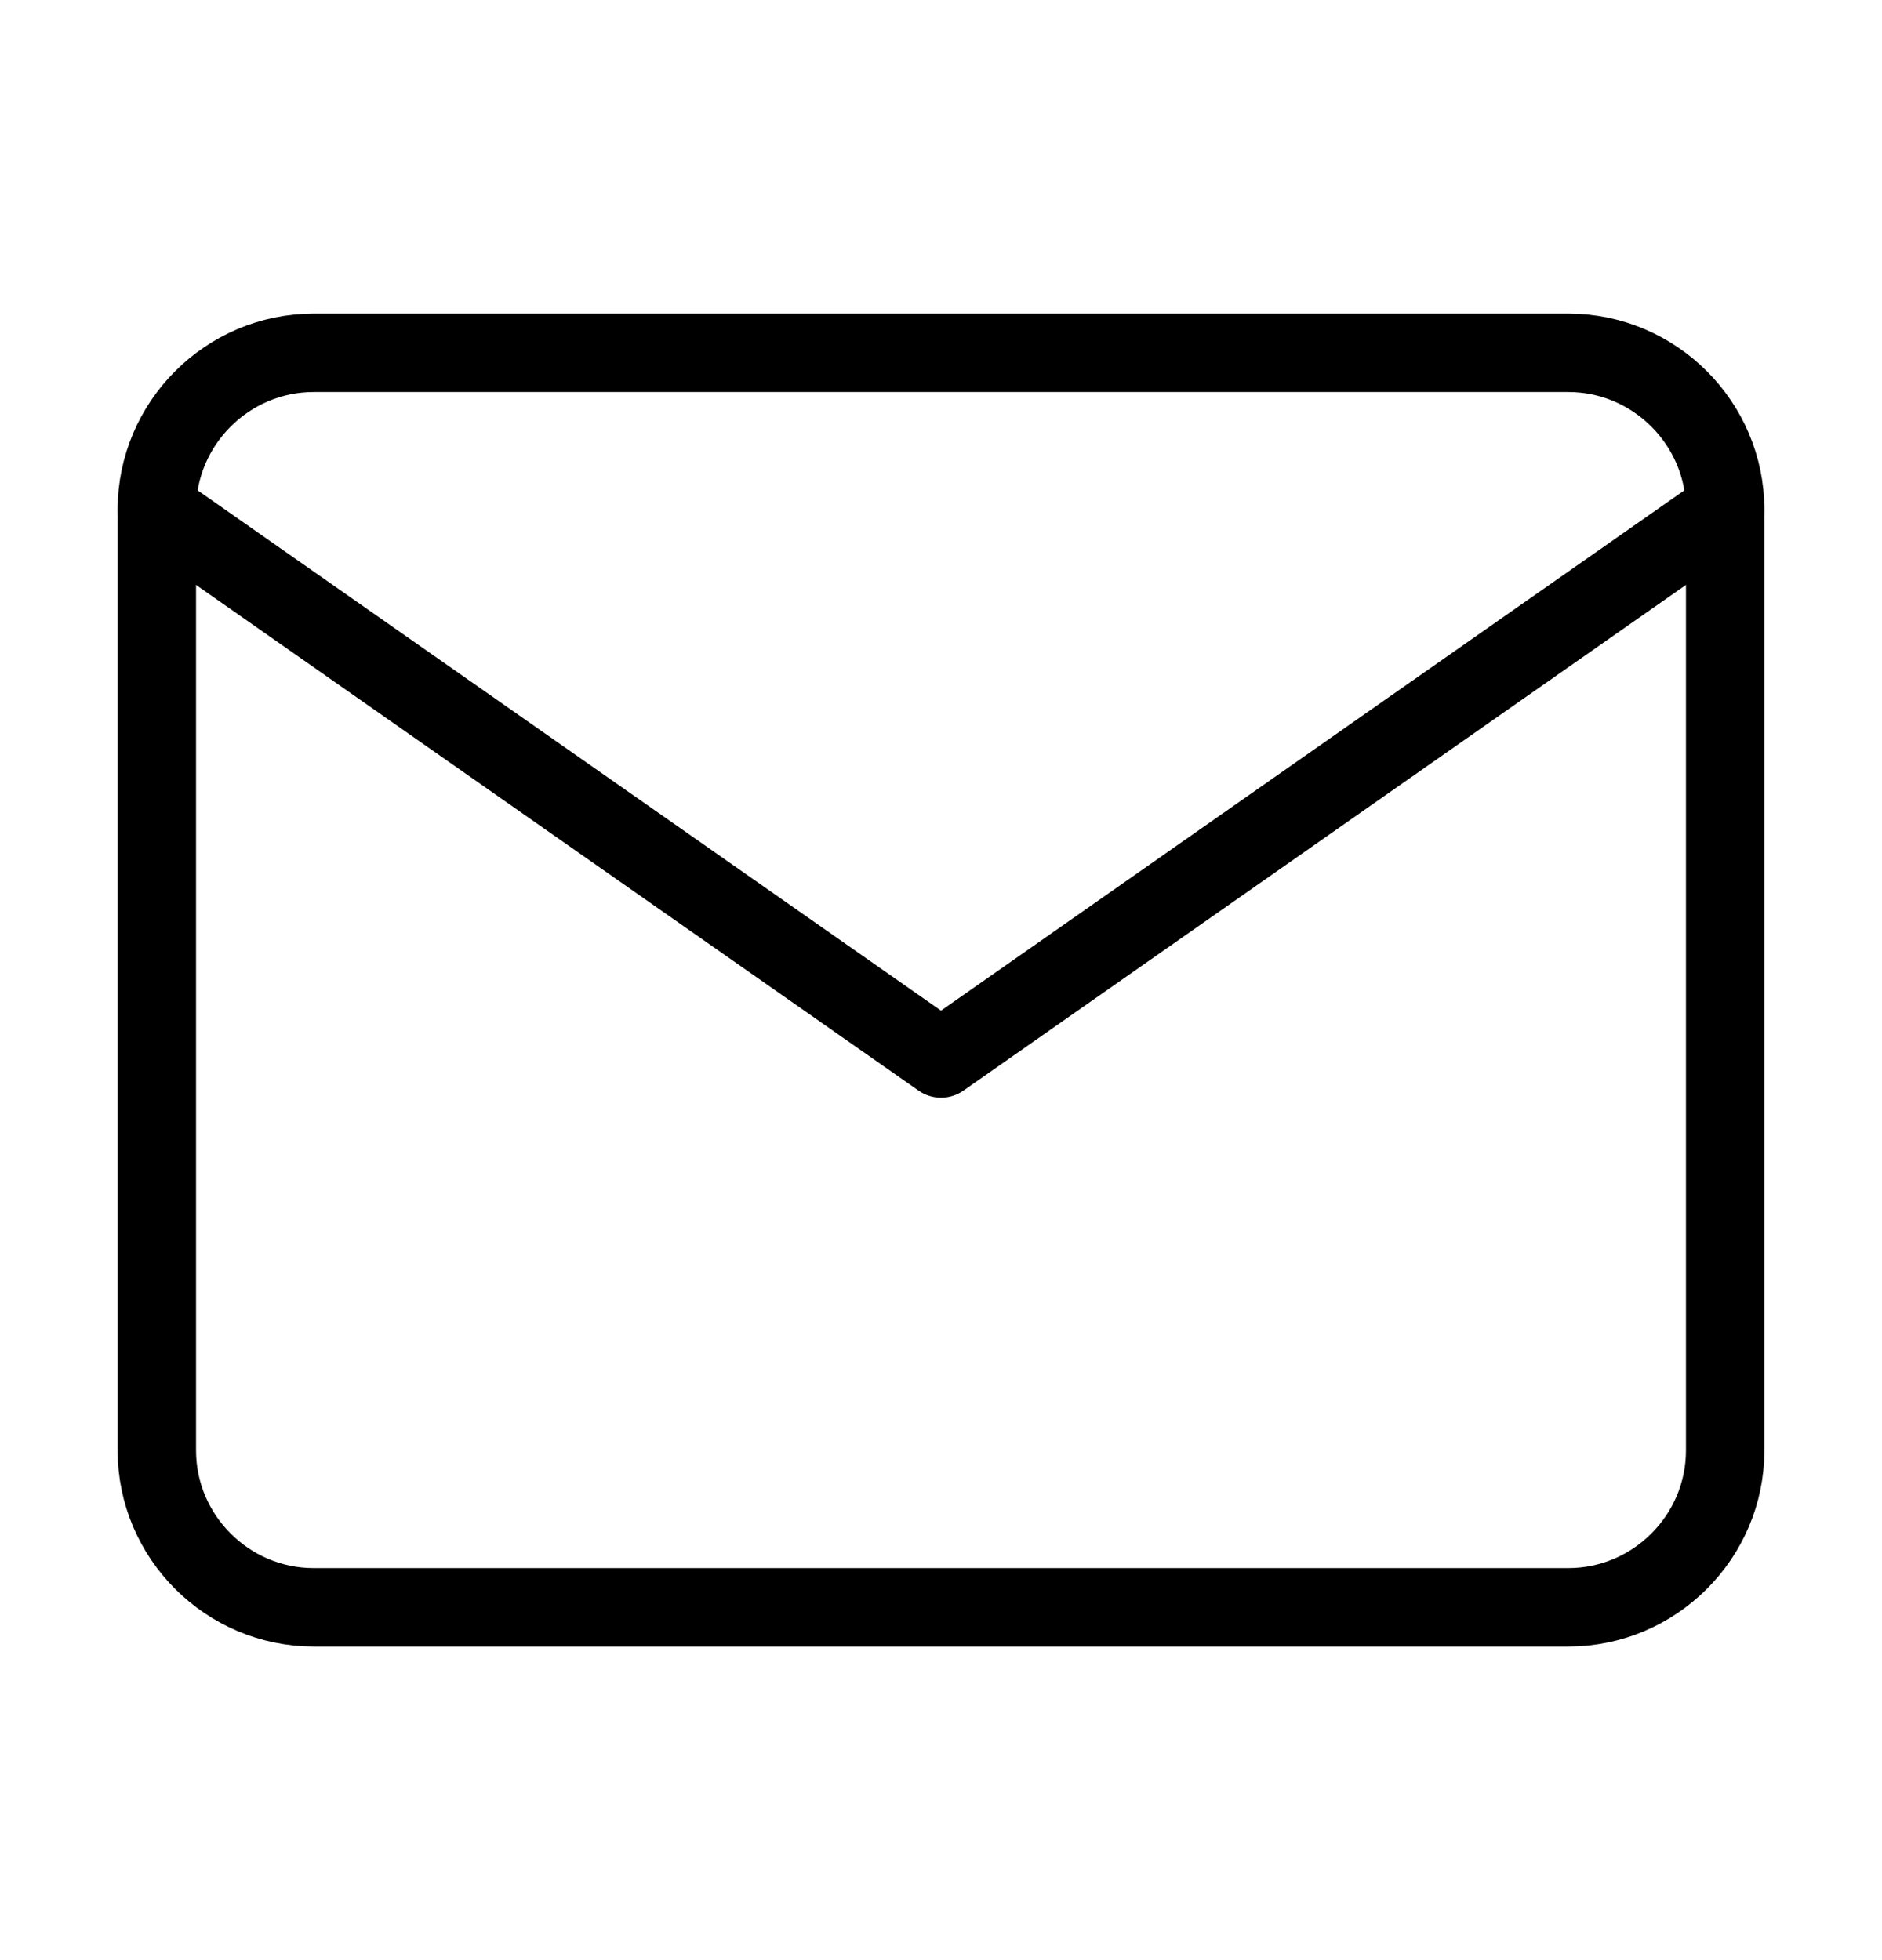 <svg width="24" height="25" viewBox="0 0 24 25" fill="none" xmlns="http://www.w3.org/2000/svg">
<g id="mail">
<path id="Vector" d="M4 4.5H20C21.1 4.5 22 5.4 22 6.5V18.5C22 19.6 21.1 20.5 20 20.5H4C2.9 20.5 2 19.6 2 18.5V6.5C2 5.4 2.9 4.5 4 4.5Z" stroke="black" stroke-linecap="round" stroke-linejoin="round"/>
<path id="Vector_2" d="M22 6.5L12 13.5L2 6.5" stroke="black" stroke-linecap="round" stroke-linejoin="round"/>
</g>
</svg>
